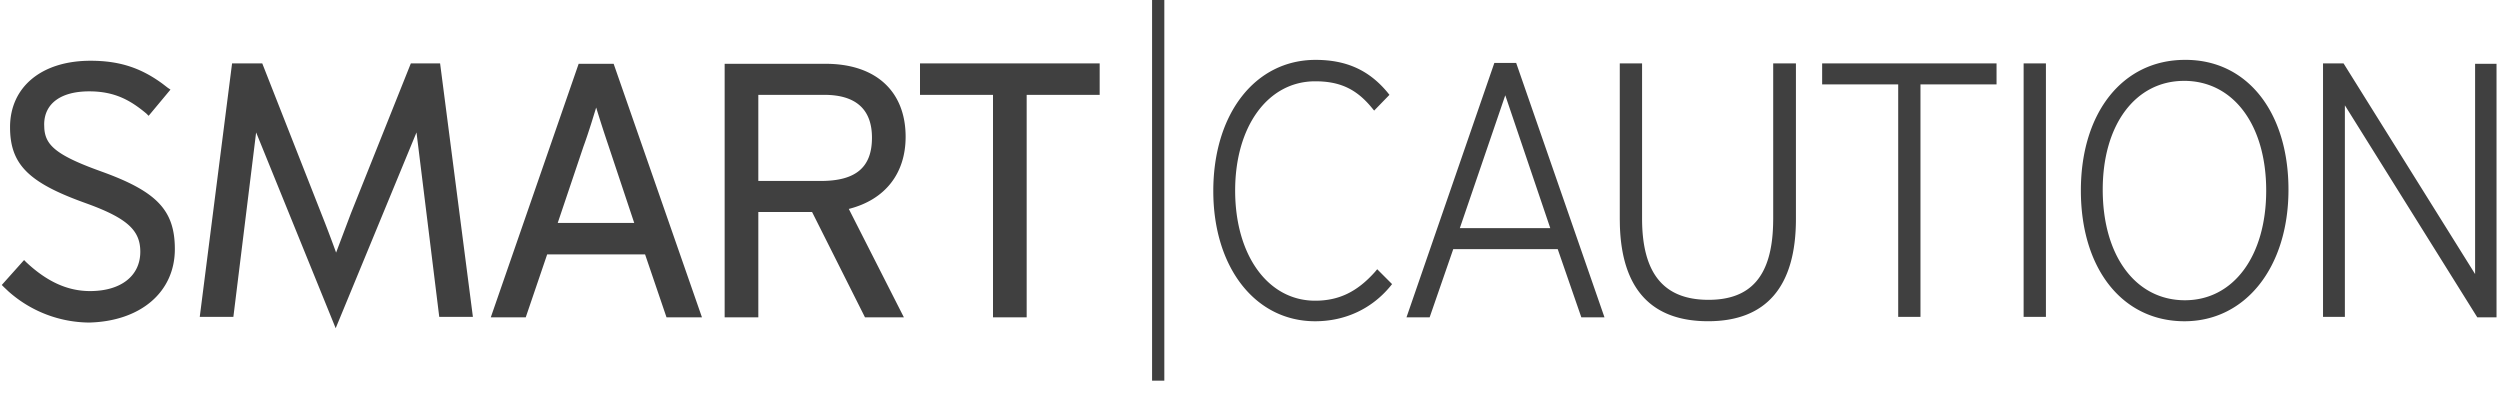 <svg xmlns="http://www.w3.org/2000/svg" viewBox="0 0 100 16">
  <path fill="#404040" fill-rule="evenodd" d="M46.573 0v15.227h-.49V0h.49zM9.283 2.535h1.207l2.516 6.399c.144.373.313.821.438 1.17l.594-1.573 2.396-5.996h1.17l1.312 10.14H17.57l-.91-7.378-3.233 7.832-3.182-7.832-.91 7.378H7.99l1.293-10.14zM3.62 2.43c1.136 0 2.001.271 2.889.926l.205.158.105.07-.874 1.049-.087-.088c-.647-.542-1.277-.891-2.29-.891-1.137 0-1.801.49-1.801 1.329l.006.167c.05.623.426 1.023 2.048 1.624l.218.08c2.238.803 2.955 1.555 2.955 3.111 0 1.713-1.364 2.885-3.427 2.937a4.91 4.91 0 01-3.229-1.246l-.18-.17-.087-.087.892-.997.087.088c.822.769 1.643 1.153 2.552 1.153 1.242 0 2.01-.612 2.01-1.573 0-.836-.495-1.32-2.053-1.896l-.219-.08C1.12 7.29.402 6.556.402 5.087.402 3.48 1.661 2.43 3.62 2.43zm49.003-.035c1.242 0 2.15.42 2.885 1.311l.07.088-.612.63-.087-.106c-.63-.769-1.294-1.066-2.273-1.066-1.888 0-3.2 1.8-3.2 4.37 0 2.588 1.312 4.406 3.2 4.406.944 0 1.678-.35 2.395-1.154l.087-.105.595.595-.07.087c-.752.91-1.818 1.399-3.007 1.399-2.395 0-4.074-2.15-4.074-5.21 0-3.095 1.679-5.245 4.091-5.245zm13.06.14v6.206c0 2.186.856 3.252 2.657 3.252 1.703 0 2.528-.96 2.584-3.003l.004-.231V2.535h.909v6.224c0 2.71-1.19 4.09-3.514 4.09-2.27 0-3.456-1.295-3.528-3.84l-.004-.25V2.535h.892zm21.713-.14c2.483-.017 4.143 2.08 4.143 5.192 0 3.095-1.713 5.263-4.16 5.263-2.483 0-4.144-2.098-4.144-5.228 0-3.129 1.679-5.227 4.161-5.227zm-62.85.157l3.532 10.14H26.66l-.857-2.517h-3.916l-.857 2.517h-1.398l3.514-10.14h1.398zm8.48 0c2.01 0 3.199 1.102 3.199 2.92 0 1.469-.822 2.518-2.273 2.885l2.203 4.335h-1.556L32.483 8.48h-2.15v4.213h-1.347V2.552h4.038zm10.961-.017v1.259h-2.92v8.898H39.72V3.794H36.8V2.535h7.186zm16.66-.018l3.532 10.175h-.926l-.944-2.727H58.13l-.944 2.727h-.926l3.514-10.175h.874zm33.095.018l5.262 8.427v-8.41h.857v10.14h-.77l-5.296-8.479v8.462h-.874V2.535h.821zm-13.88 0v.84h-3.043v9.3h-.891v-9.3h-3.042v-.84h6.975zm1.975 0v10.14h-.892V2.535h.892zm5.524.7c-1.94 0-3.252 1.748-3.252 4.352 0 2.64 1.312 4.423 3.287 4.423 1.94 0 3.252-1.765 3.252-4.388 0-2.622-1.311-4.388-3.287-4.388zm-27.15.576l-1.818 5.315h3.618l-1.8-5.315zm-36.364.49l-.188.608c-.103.325-.214.664-.319.948l-1.031 3.06h3.06l-1.032-3.095a51.14 51.14 0 01-.49-1.521zm9.126-.507h-2.64v3.444h2.5c1.399 0 2.046-.542 2.046-1.731 0-1.136-.647-1.713-1.906-1.713z"/>
</svg>
